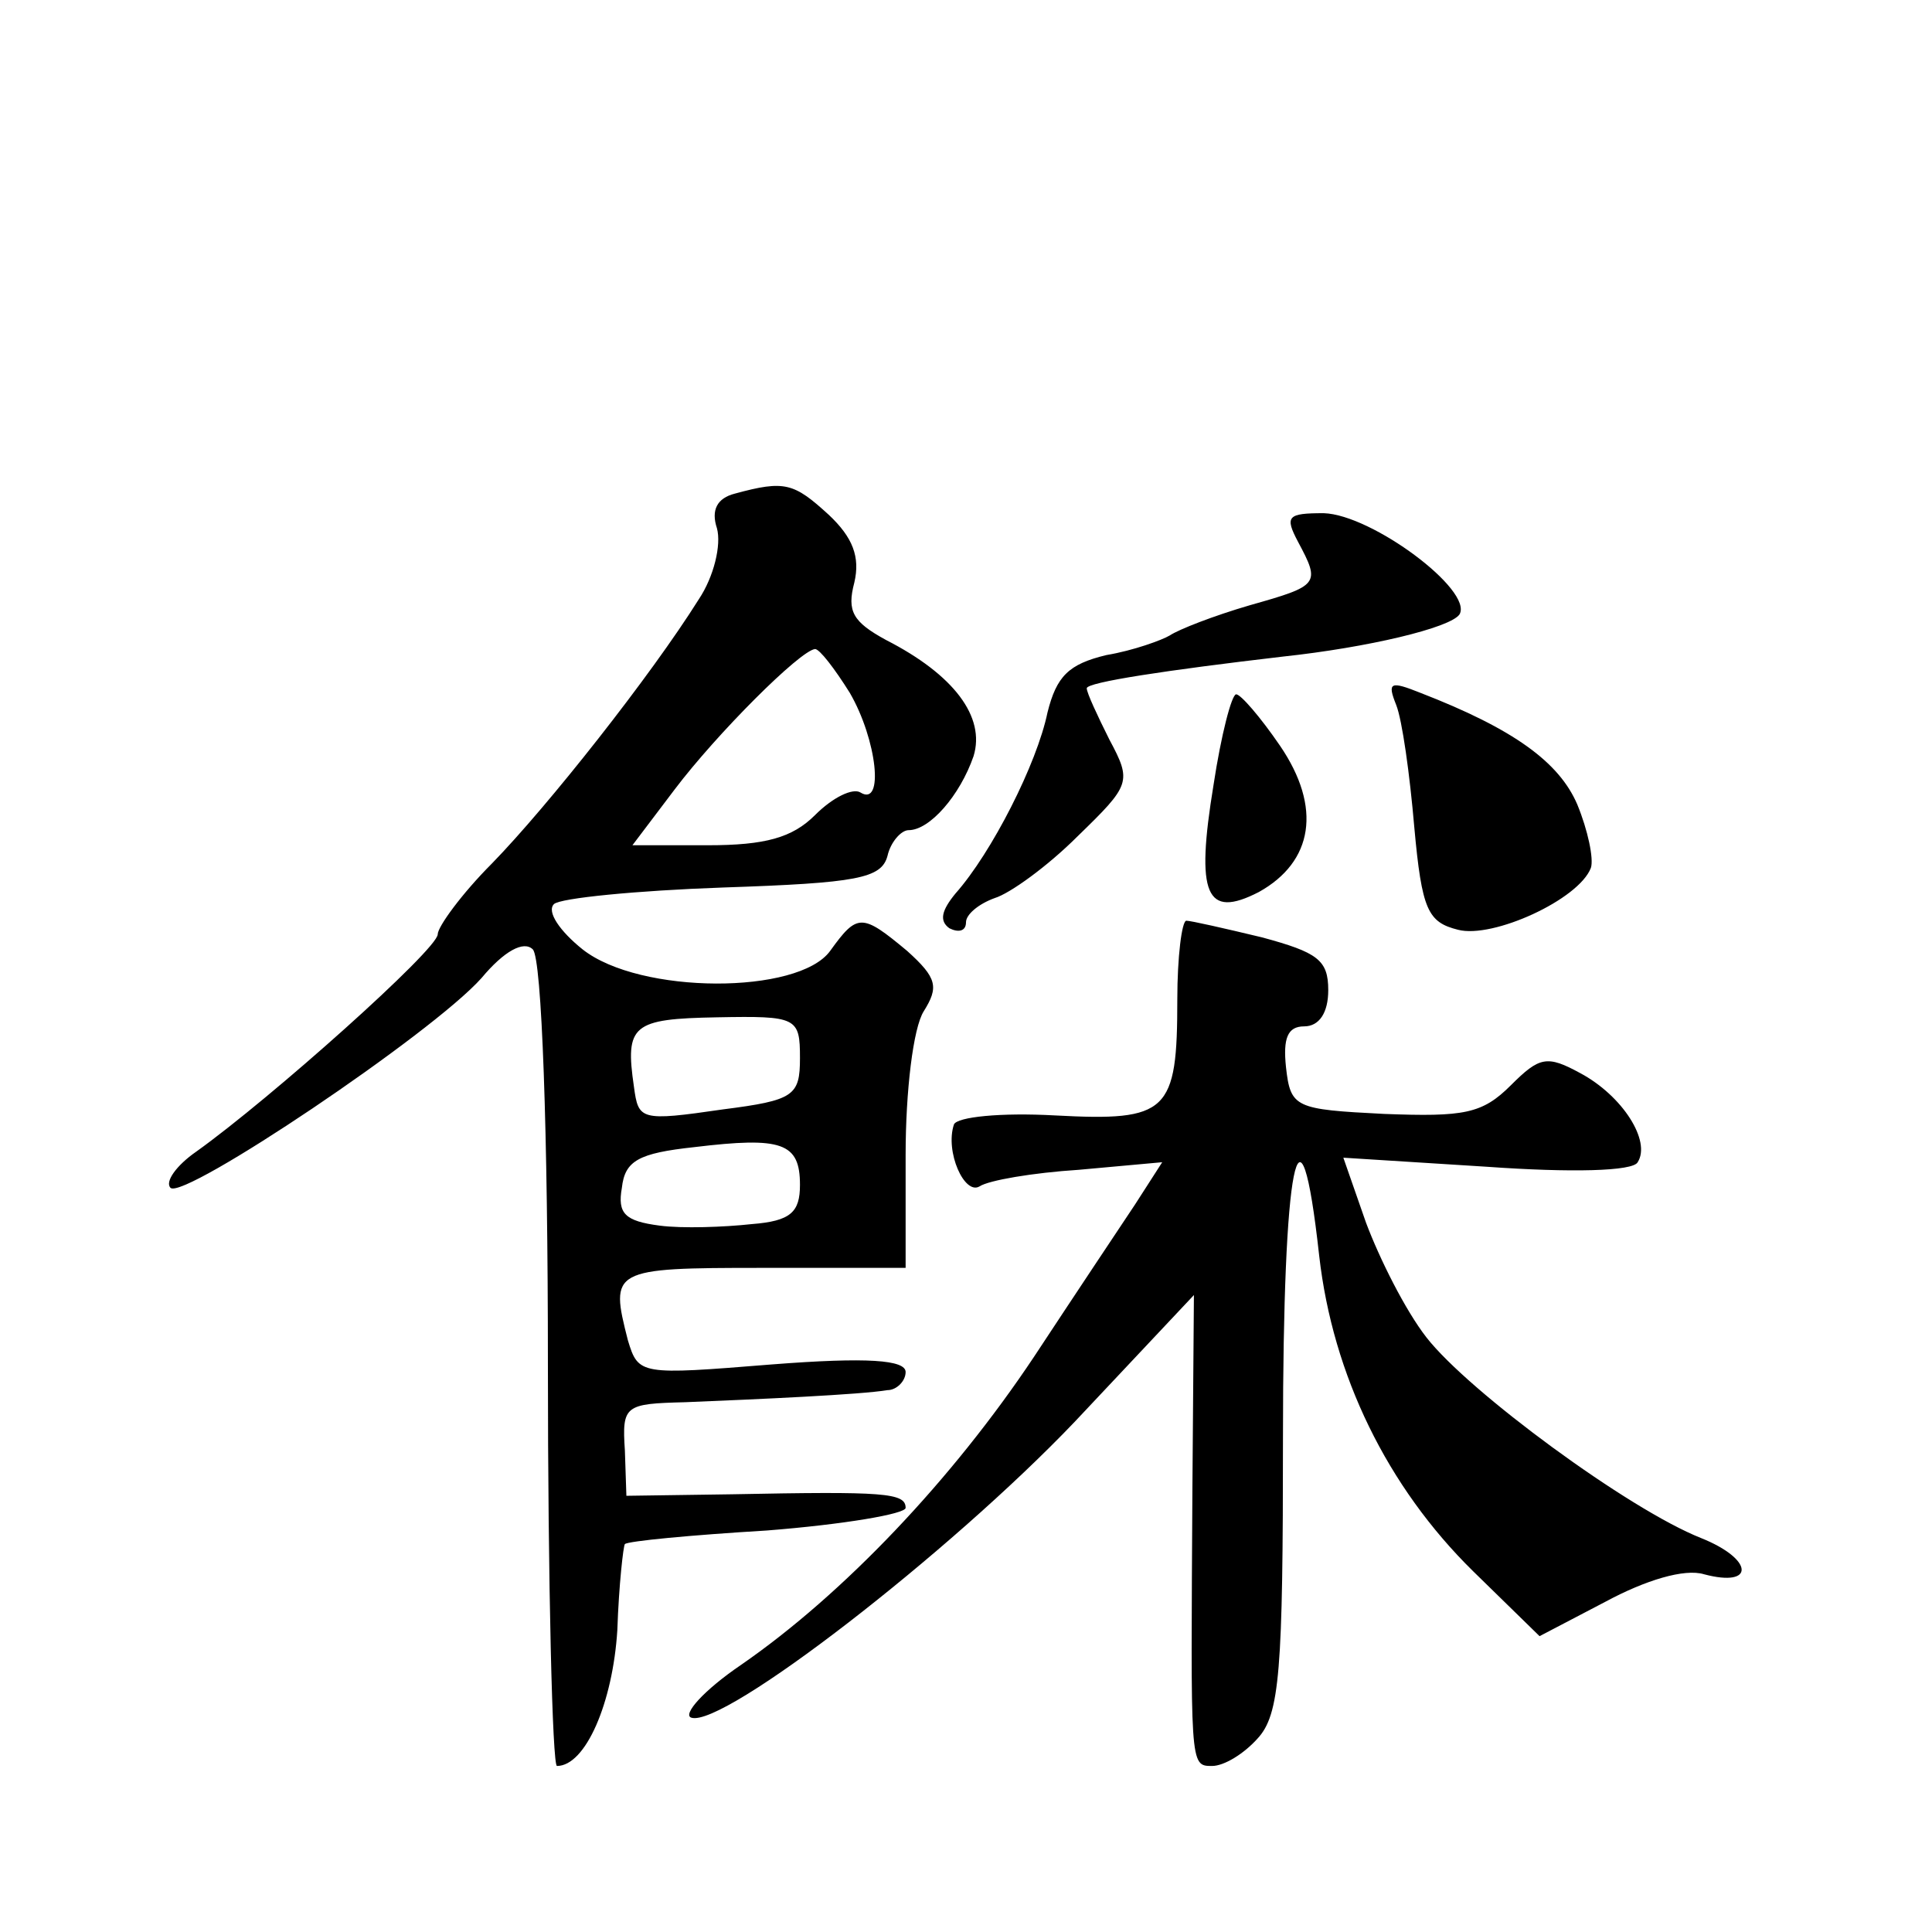 <?xml version="1.0" standalone="no"?>
<!DOCTYPE svg PUBLIC "-//W3C//DTD SVG 20010904//EN"
 "http://www.w3.org/TR/2001/REC-SVG-20010904/DTD/svg10.dtd">
<svg version="1.0" xmlns="http://www.w3.org/2000/svg"
 width="128pt" height="128pt" viewBox="0 0 128 128"
 preserveAspectRatio="xMidYMid meet">
<g transform="translate(0,128) scale(0.1,-0.1)"
fill="#0" stroke="none">
<path d="M487 953 c-12 -3 -16 -11 -12 -23 3 -11 -2 -32 -12 -47 -32 -51 -100 -137
-137 -175 -20 -20 -36 -42 -36 -47 0 -10 -111 -109 -160 -144 -13 -9 -21 -20 -17
-24 9 -8 173 102 206 139 15 18 28 25 34 19 6 -6 10 -121 10 -275 0 -146 3 -266
6 -266 19 0 37 42 40 90 1 30 4 56 5 57 2 2 44 6 94 9 51 4 92 11 92 15 0 10 -14
11 -115 9 l-70 -1 -1 30 c-2 30 0 31 40 32 49 2 116 5 134 8 6 0 12 6 12 12 0 8
-25 10 -89 5 -87 -7 -88 -7 -95 16 -12 47 -11 48 89 48 l95 0 0 75 c0 42 5 84 12
95 10 16 9 22 -11 40 -30 25 -33 25 -51 0 -21 -29 -126 -29 -164 1 -15 12 -24 25
-19 30 4 4 55 9 112 11 89 3 105 6 109 21 2 9 9 17 14 17 14 0 34 23 43 49 8 26
-13 54 -58 77 -22 12 -26 19 -21 38 4 17 -1 30 -17 45 -23 21 -29 23 -62 14z m76
-132 c18 -31 23 -76 7 -66 -5 3 -18 -3 -30 -15 -15 -15 -33 -20 -71 -20 l-50 0
28 37 c28 37 83 92 93 93 3 0 13 -13 23 -29z m-33 -242 c0 -25 -4 -28 -51 -34 -55
-8 -56 -7 -59 15 -6 41 -1 45 55 46 53 1 55 0 55 -27z m0 -84 c0 -18 -6 -24 -32
-26 -18 -2 -46 -3 -61 -1 -23 3 -28 8 -25 25 2 18 11 23 48 27 58 7 70 3 70 -25z
M860 921 c15 -28 14 -29 -32 -42 -24 -7 -47 -16 -53 -20 -5 -3 -24 -10 -42 -13
-25 -6 -33 -14 -39 -38 -7 -34 -37 -93 -61 -120 -9 -11 -11 -18 -4 -23 6 -3 11
-2 11 4 0 5 8 12 19 16 10 3 35 21 55 41 35 34 36 36 21 64 -8 16 -15 31 -15 34
0 4 53 12 130 21 56 6 111 19 117 28 9 16 -58 66 -90 67 -24 0 -26 -2 -17 -19z
M925 813 c4 -10 9 -46 12 -81 5 -55 9 -63 29 -68 23 -6 80 20 88 41 2 6 -2 25 -9
42 -12 28 -42 50 -104 74 -20 8 -22 7 -16 -8z M804 760 c-12 -73 -5 -89 30 -71
36 20 42 56 14 97 -13 19 -26 34 -29 34 -3 0 -10 -27 -15 -60z M780 618 c0 -75
-6 -81 -81 -77 -36 2 -65 -1 -67 -6 -6 -18 7 -47 17 -41 6 4 35 9 66 11 l55 5 -18
-28 c-10 -15 -40 -60 -67 -101 -54 -81 -126 -157 -194 -204 -25 -17 -39 -33 -33
-35 21 -7 171 109 254 196 l79 84 -1 -128 c-1 -184 -2 -184 13 -184 8 0 21 8 30
18 15 16 17 45 17 200 0 182 11 238 24 120 9 -79 45 -153 102 -209 l44 -43 44 23
c26 14 52 22 65 18 34 -9 33 10 -2 24 -48 19 -154 97 -182 133 -14 18 -31 52 -40
76 l-15 43 95 -6 c56 -4 97 -3 100 3 9 14 -10 44 -38 59 -22 12 -27 11 -46 -8 -19
-19 -31 -21 -84 -19 -59 3 -62 4 -65 31 -2 19 1 27 12 27 10 0 16 9 16 24 0 20
-7 25 -44 35 -25 6 -47 11 -50 11 -3 0 -6 -24 -6 -52z"/>
</g>
</svg>
